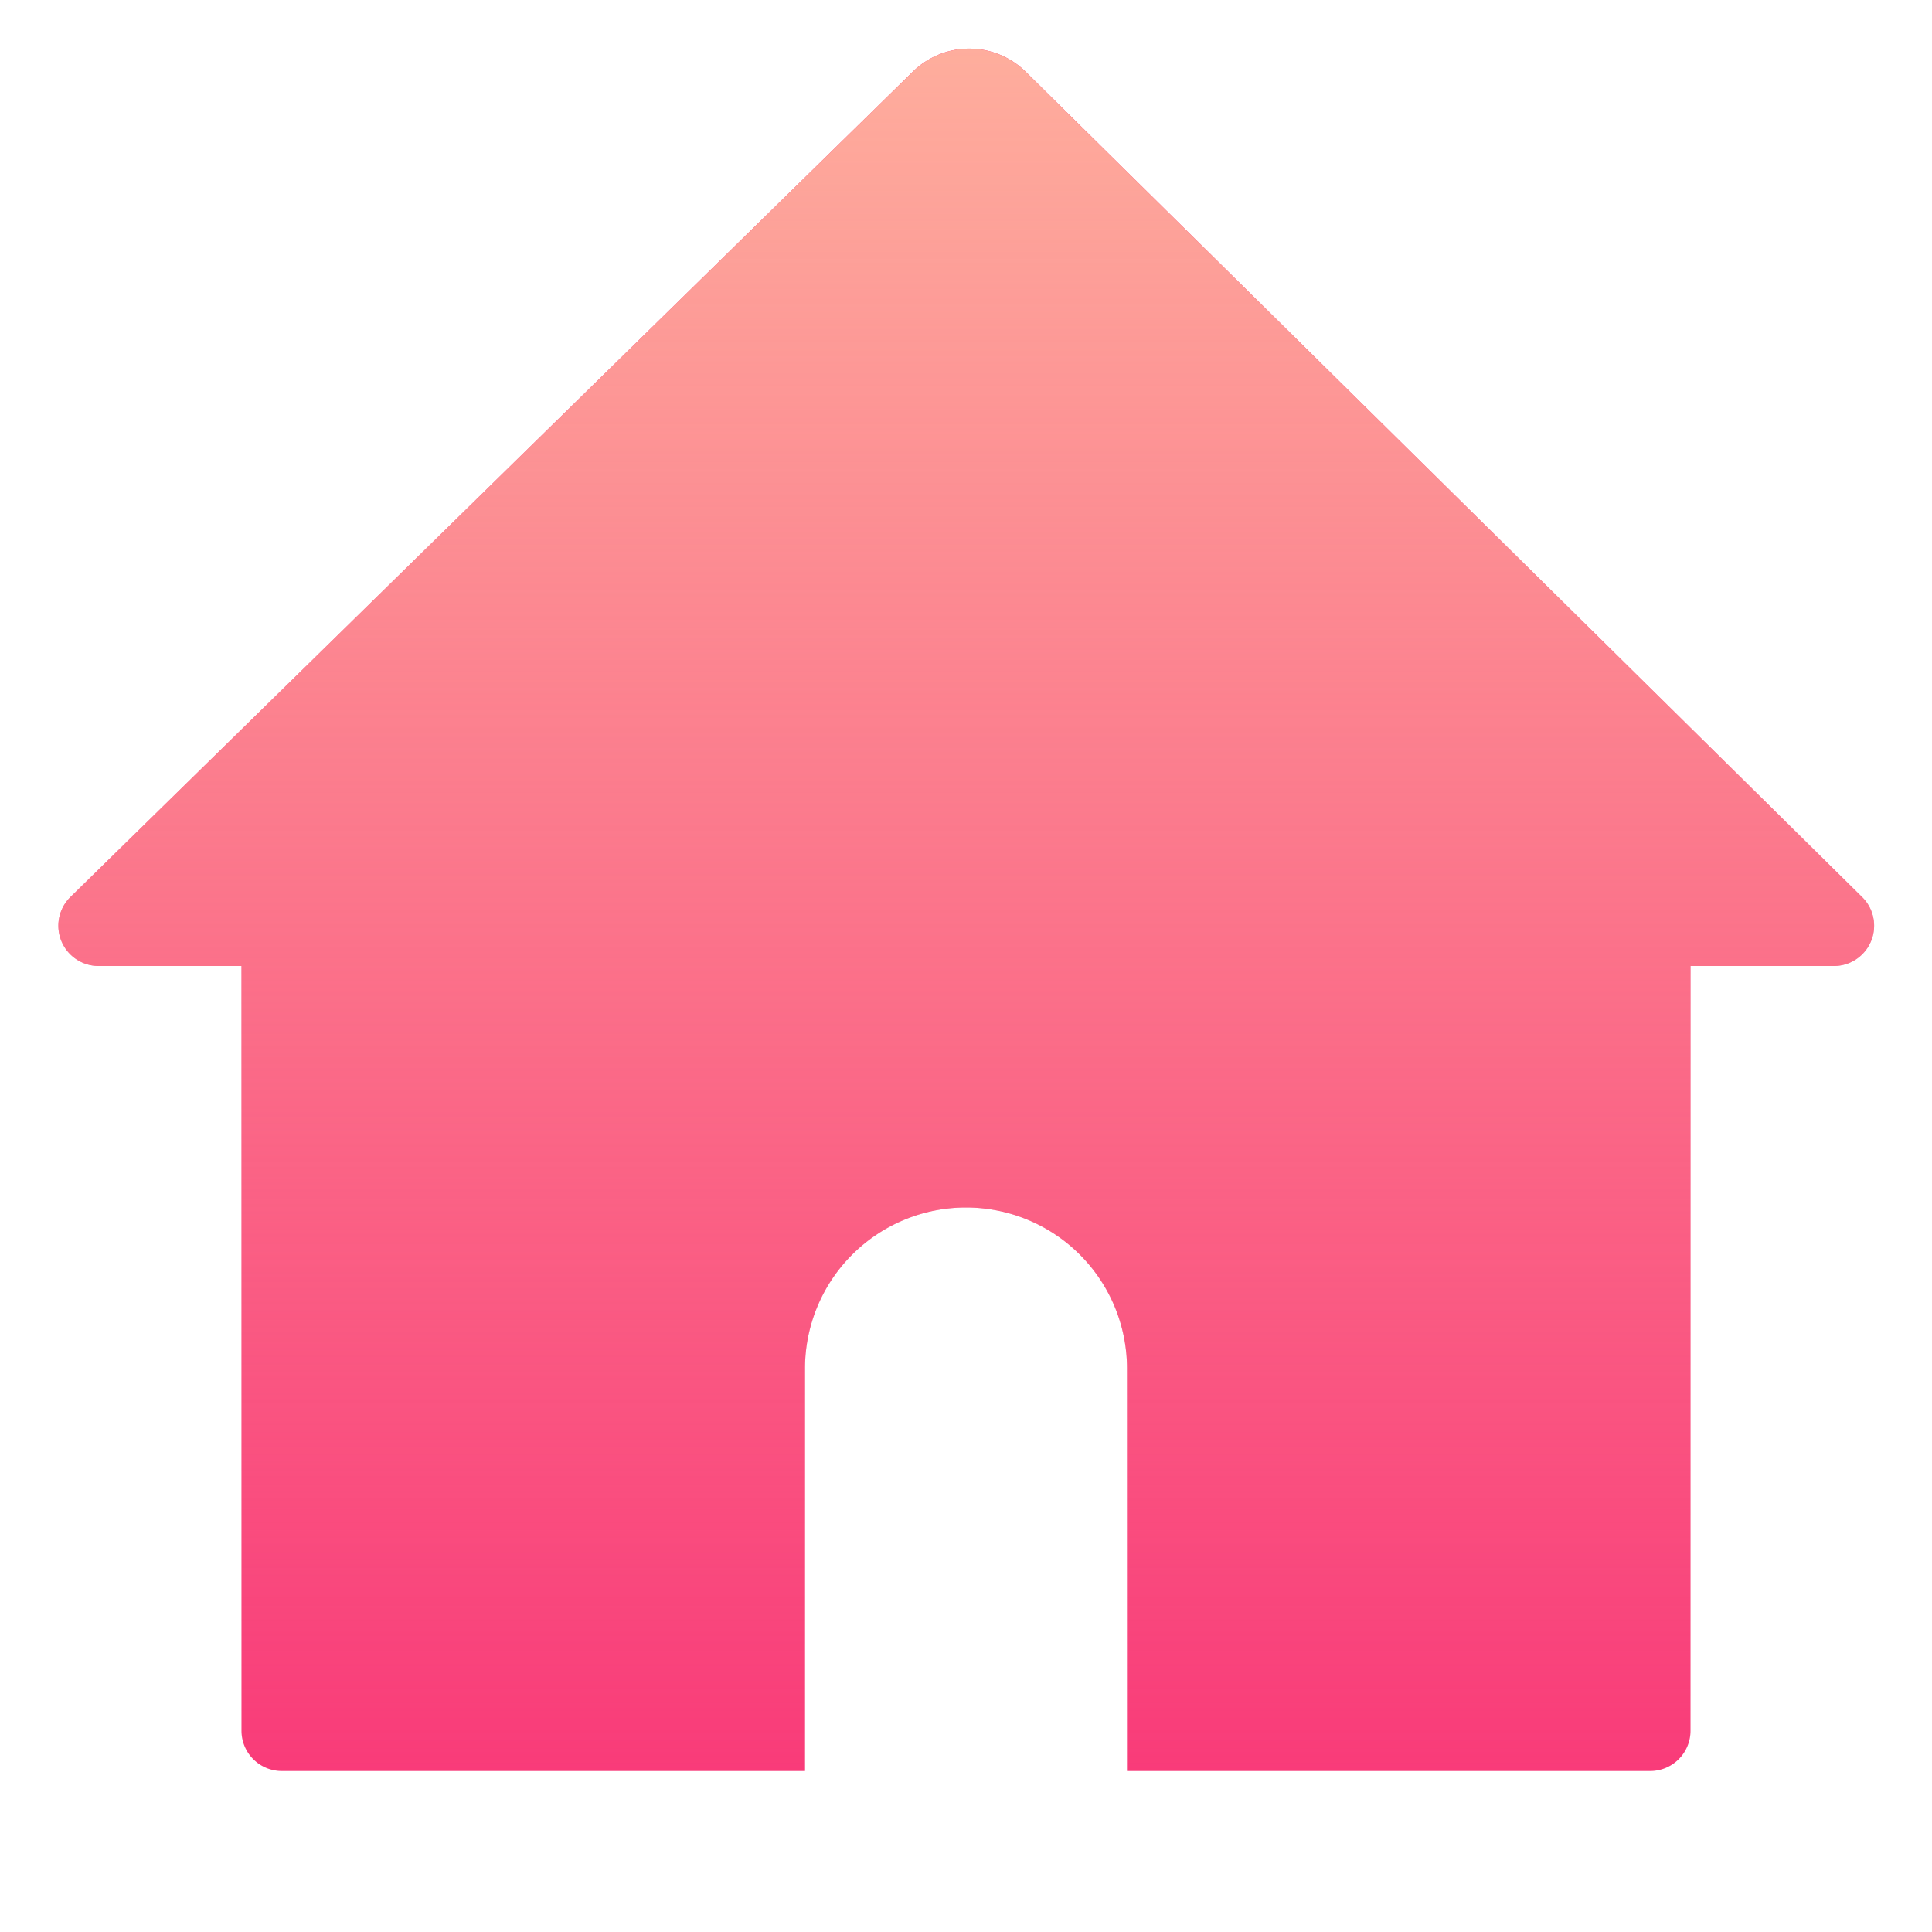 <svg xmlns="http://www.w3.org/2000/svg" xmlns:xlink="http://www.w3.org/1999/xlink" width="24" height="24" viewBox="0 0 24 24">
    <defs>
        <linearGradient id="b" x1="50%" x2="50%" y1="0%" y2="100%">
            <stop offset="0%" stop-color="#FEAE9D"/>
            <stop offset="100%" stop-color="#FEAE9D" stop-opacity=".09"/>
        </linearGradient>
        <path id="a" d="M12.742.892l10.39 10.252a.5.5 0 0 1-.35.856H21v9.5a.5.5 0 0 1-.5.5H14v-5a2 2 0 1 0-4 0v5H3.5a.5.5 0 0 1-.5-.5V12H1.225a.5.5 0 0 1-.35-.857L11.34.89a1 1 0 0 1 1.402.002z"/>
    </defs>
    <g fill="none" fill-rule="evenodd">
        <path d="M0 0h24v24H0z"/>
        <use fill="#F82F75" xlink:href="#a"/>
        <use fill="url(#b)" xlink:href="#a"/>
    </g>
</svg>
